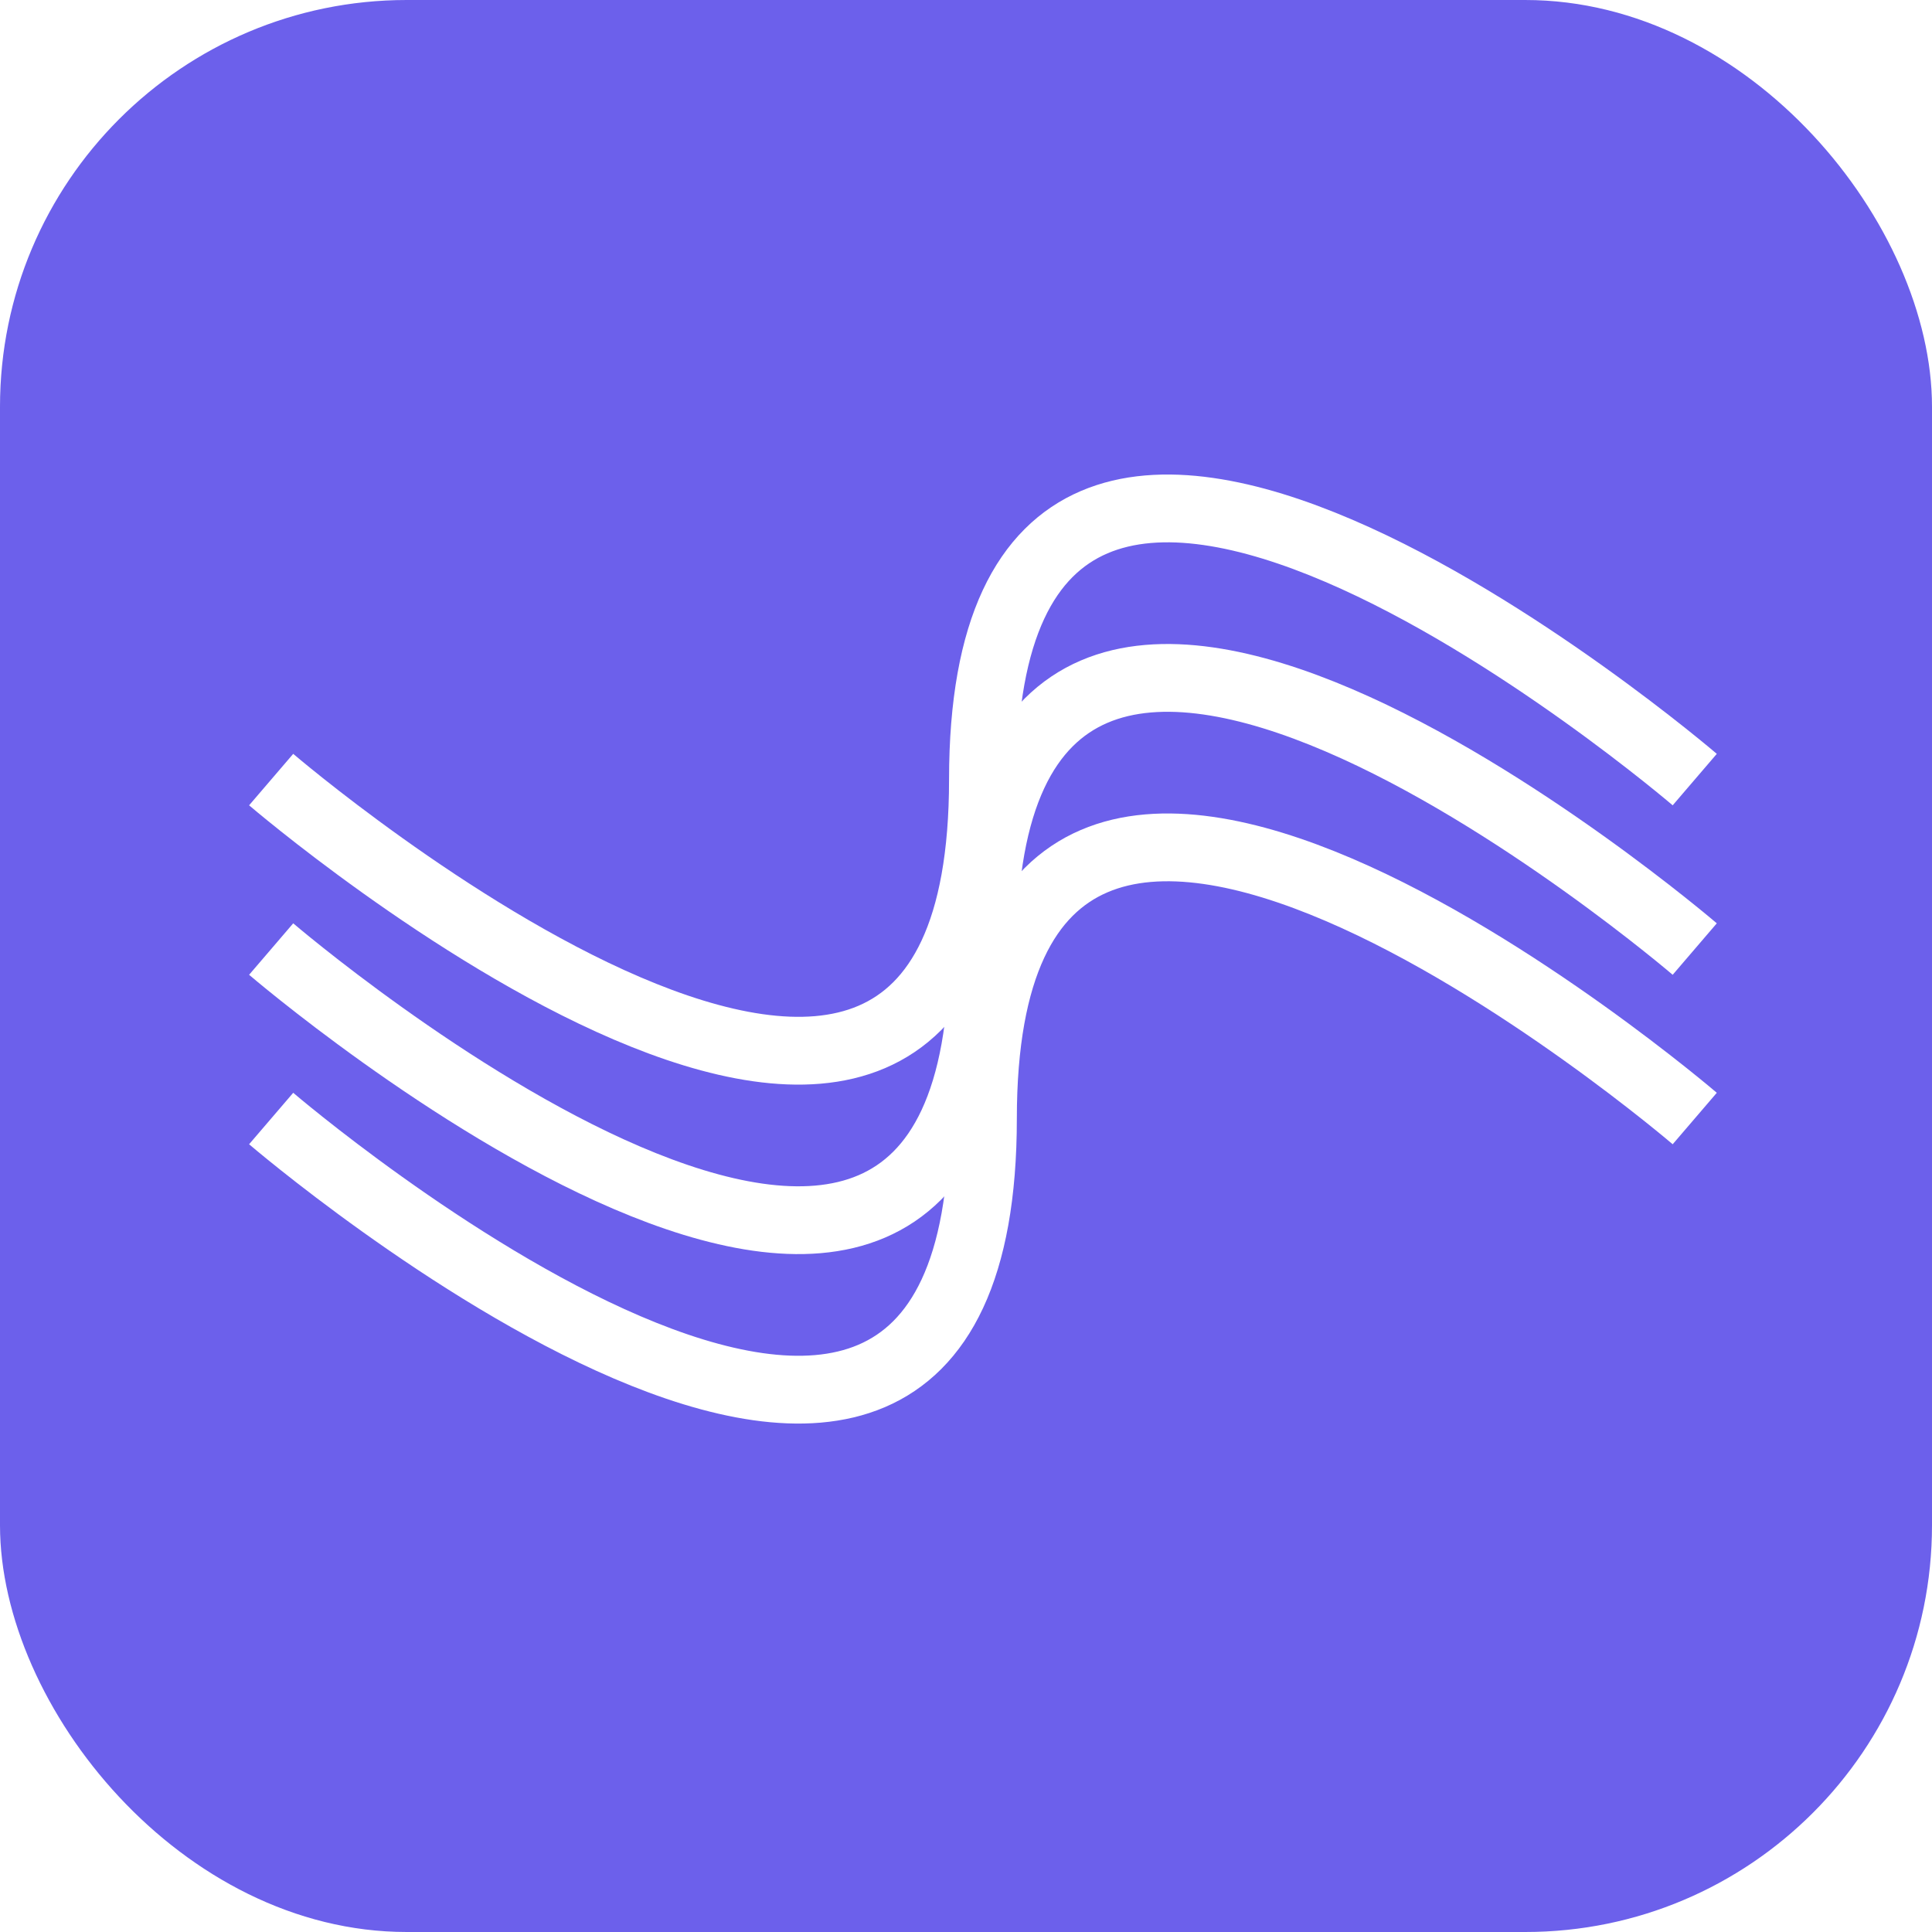 <svg xmlns="http://www.w3.org/2000/svg" width="57" height="57" fill="none" viewBox="0 0 57 57"><rect width="57" height="57" fill="#4A3CE7" fill-opacity=".81" rx="12"/><rect width="57" height="57" fill="url(#prefix__paint0_radial_12_6481)" fill-opacity=".18" rx="12"/><path stroke="#fff" stroke-width="2" d="M50 33s-21-18-21 0-21 0-21 0"/><path stroke="#fff" stroke-width="2" d="M50 28s-21-18-21 0-21 0-21 0"/><path stroke="#fff" stroke-width="2" d="M50 23S29 5 29 23 8 23 8 23"/><rect width="56" height="56" x=".5" y=".5" stroke="url(#prefix__paint1_radial_12_6481)" stroke-opacity=".38" rx="11.5"/></svg>
